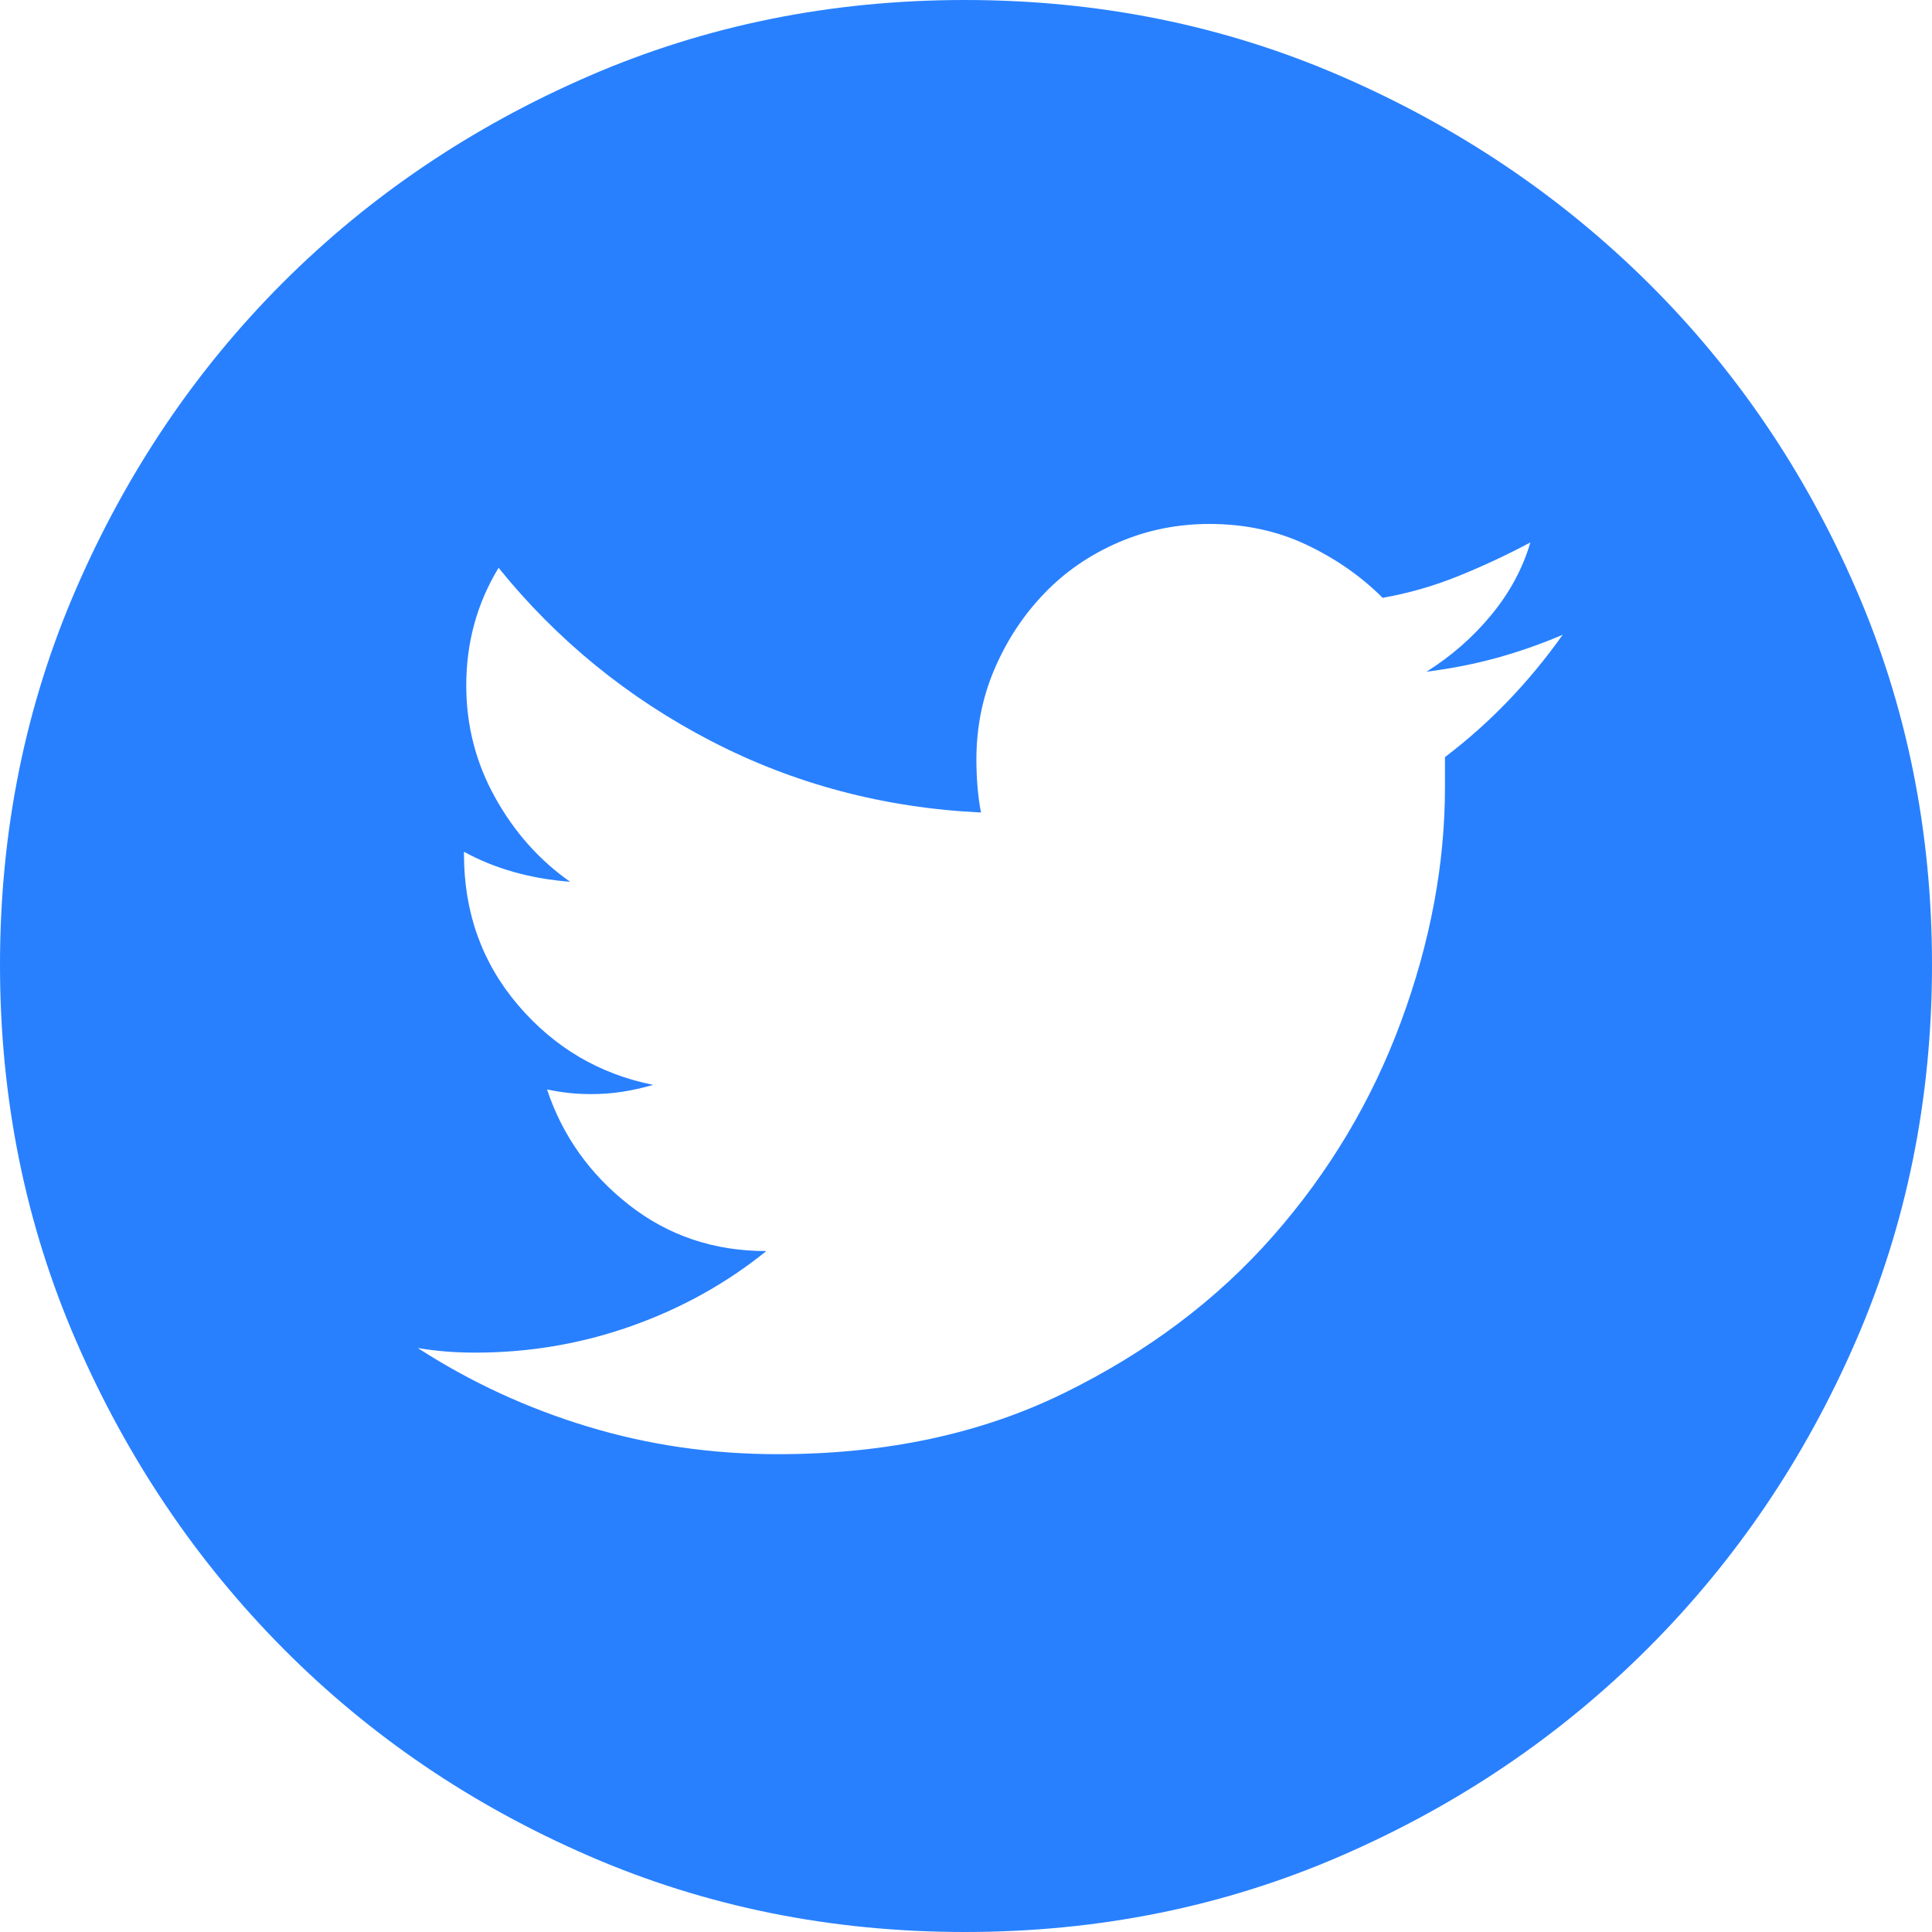 <svg width="60" height="60" viewBox="0 0 60 60" fill="none" xmlns="http://www.w3.org/2000/svg">
<path d="M29.964 0C34.122 0 38.017 0.789 41.649 2.366C45.281 3.943 48.459 6.081 51.183 8.781C53.907 11.482 56.057 14.648 57.634 18.28C59.212 21.912 60 25.806 60 29.964C60 34.122 59.212 38.017 57.634 41.649C56.057 45.281 53.907 48.459 51.183 51.183C48.459 53.907 45.281 56.057 41.649 57.634C38.017 59.212 34.122 60 29.964 60C25.806 60 21.912 59.212 18.28 57.634C14.648 56.057 11.482 53.907 8.781 51.183C6.081 48.459 3.943 45.281 2.366 41.649C0.789 38.017 0 34.122 0 29.964C0 25.806 0.789 21.912 2.366 18.28C3.943 14.648 6.081 11.482 8.781 8.781C11.482 6.081 14.648 3.943 18.28 2.366C21.912 0.789 25.806 0 29.964 0ZM44.875 23.512C46.261 22.461 47.479 21.195 48.531 19.713C47.861 20 47.18 20.239 46.487 20.43C45.794 20.621 45.066 20.765 44.301 20.86C45.066 20.382 45.735 19.797 46.308 19.104C46.882 18.411 47.288 17.658 47.527 16.846C46.81 17.228 46.069 17.575 45.305 17.885C44.54 18.196 43.752 18.423 42.939 18.566C42.27 17.897 41.481 17.348 40.574 16.918C39.666 16.488 38.662 16.272 37.563 16.272C36.559 16.272 35.615 16.464 34.731 16.846C33.847 17.228 33.082 17.754 32.437 18.423C31.792 19.092 31.278 19.869 30.896 20.753C30.514 21.637 30.323 22.581 30.323 23.584C30.323 23.871 30.334 24.158 30.358 24.444C30.382 24.731 30.418 24.994 30.466 25.233C27.455 25.09 24.66 24.349 22.079 23.011C19.498 21.673 17.3 19.881 15.484 17.634C14.815 18.734 14.48 19.952 14.48 21.29C14.48 22.533 14.779 23.692 15.376 24.767C15.974 25.842 16.75 26.715 17.706 27.384C16.464 27.288 15.364 26.977 14.409 26.452V26.523C14.409 28.339 14.97 29.904 16.093 31.219C17.216 32.533 18.614 33.357 20.287 33.692C19.952 33.787 19.63 33.859 19.319 33.907C19.008 33.955 18.686 33.978 18.351 33.978C18.112 33.978 17.885 33.967 17.67 33.943C17.455 33.919 17.228 33.883 16.989 33.835C17.467 35.269 18.315 36.464 19.534 37.419C20.753 38.375 22.174 38.853 23.799 38.853C22.557 39.857 21.159 40.633 19.606 41.183C18.053 41.732 16.44 42.007 14.767 42.007C14.432 42.007 14.122 41.995 13.835 41.971C13.548 41.947 13.262 41.912 12.975 41.864C14.6 42.915 16.356 43.728 18.244 44.301C20.131 44.875 22.103 45.161 24.158 45.161C27.503 45.161 30.466 44.528 33.047 43.262C35.627 41.995 37.79 40.37 39.534 38.387C41.278 36.404 42.605 34.182 43.513 31.72C44.421 29.259 44.875 26.834 44.875 24.444V23.512Z" fill="#2880FF"/>
</svg>

